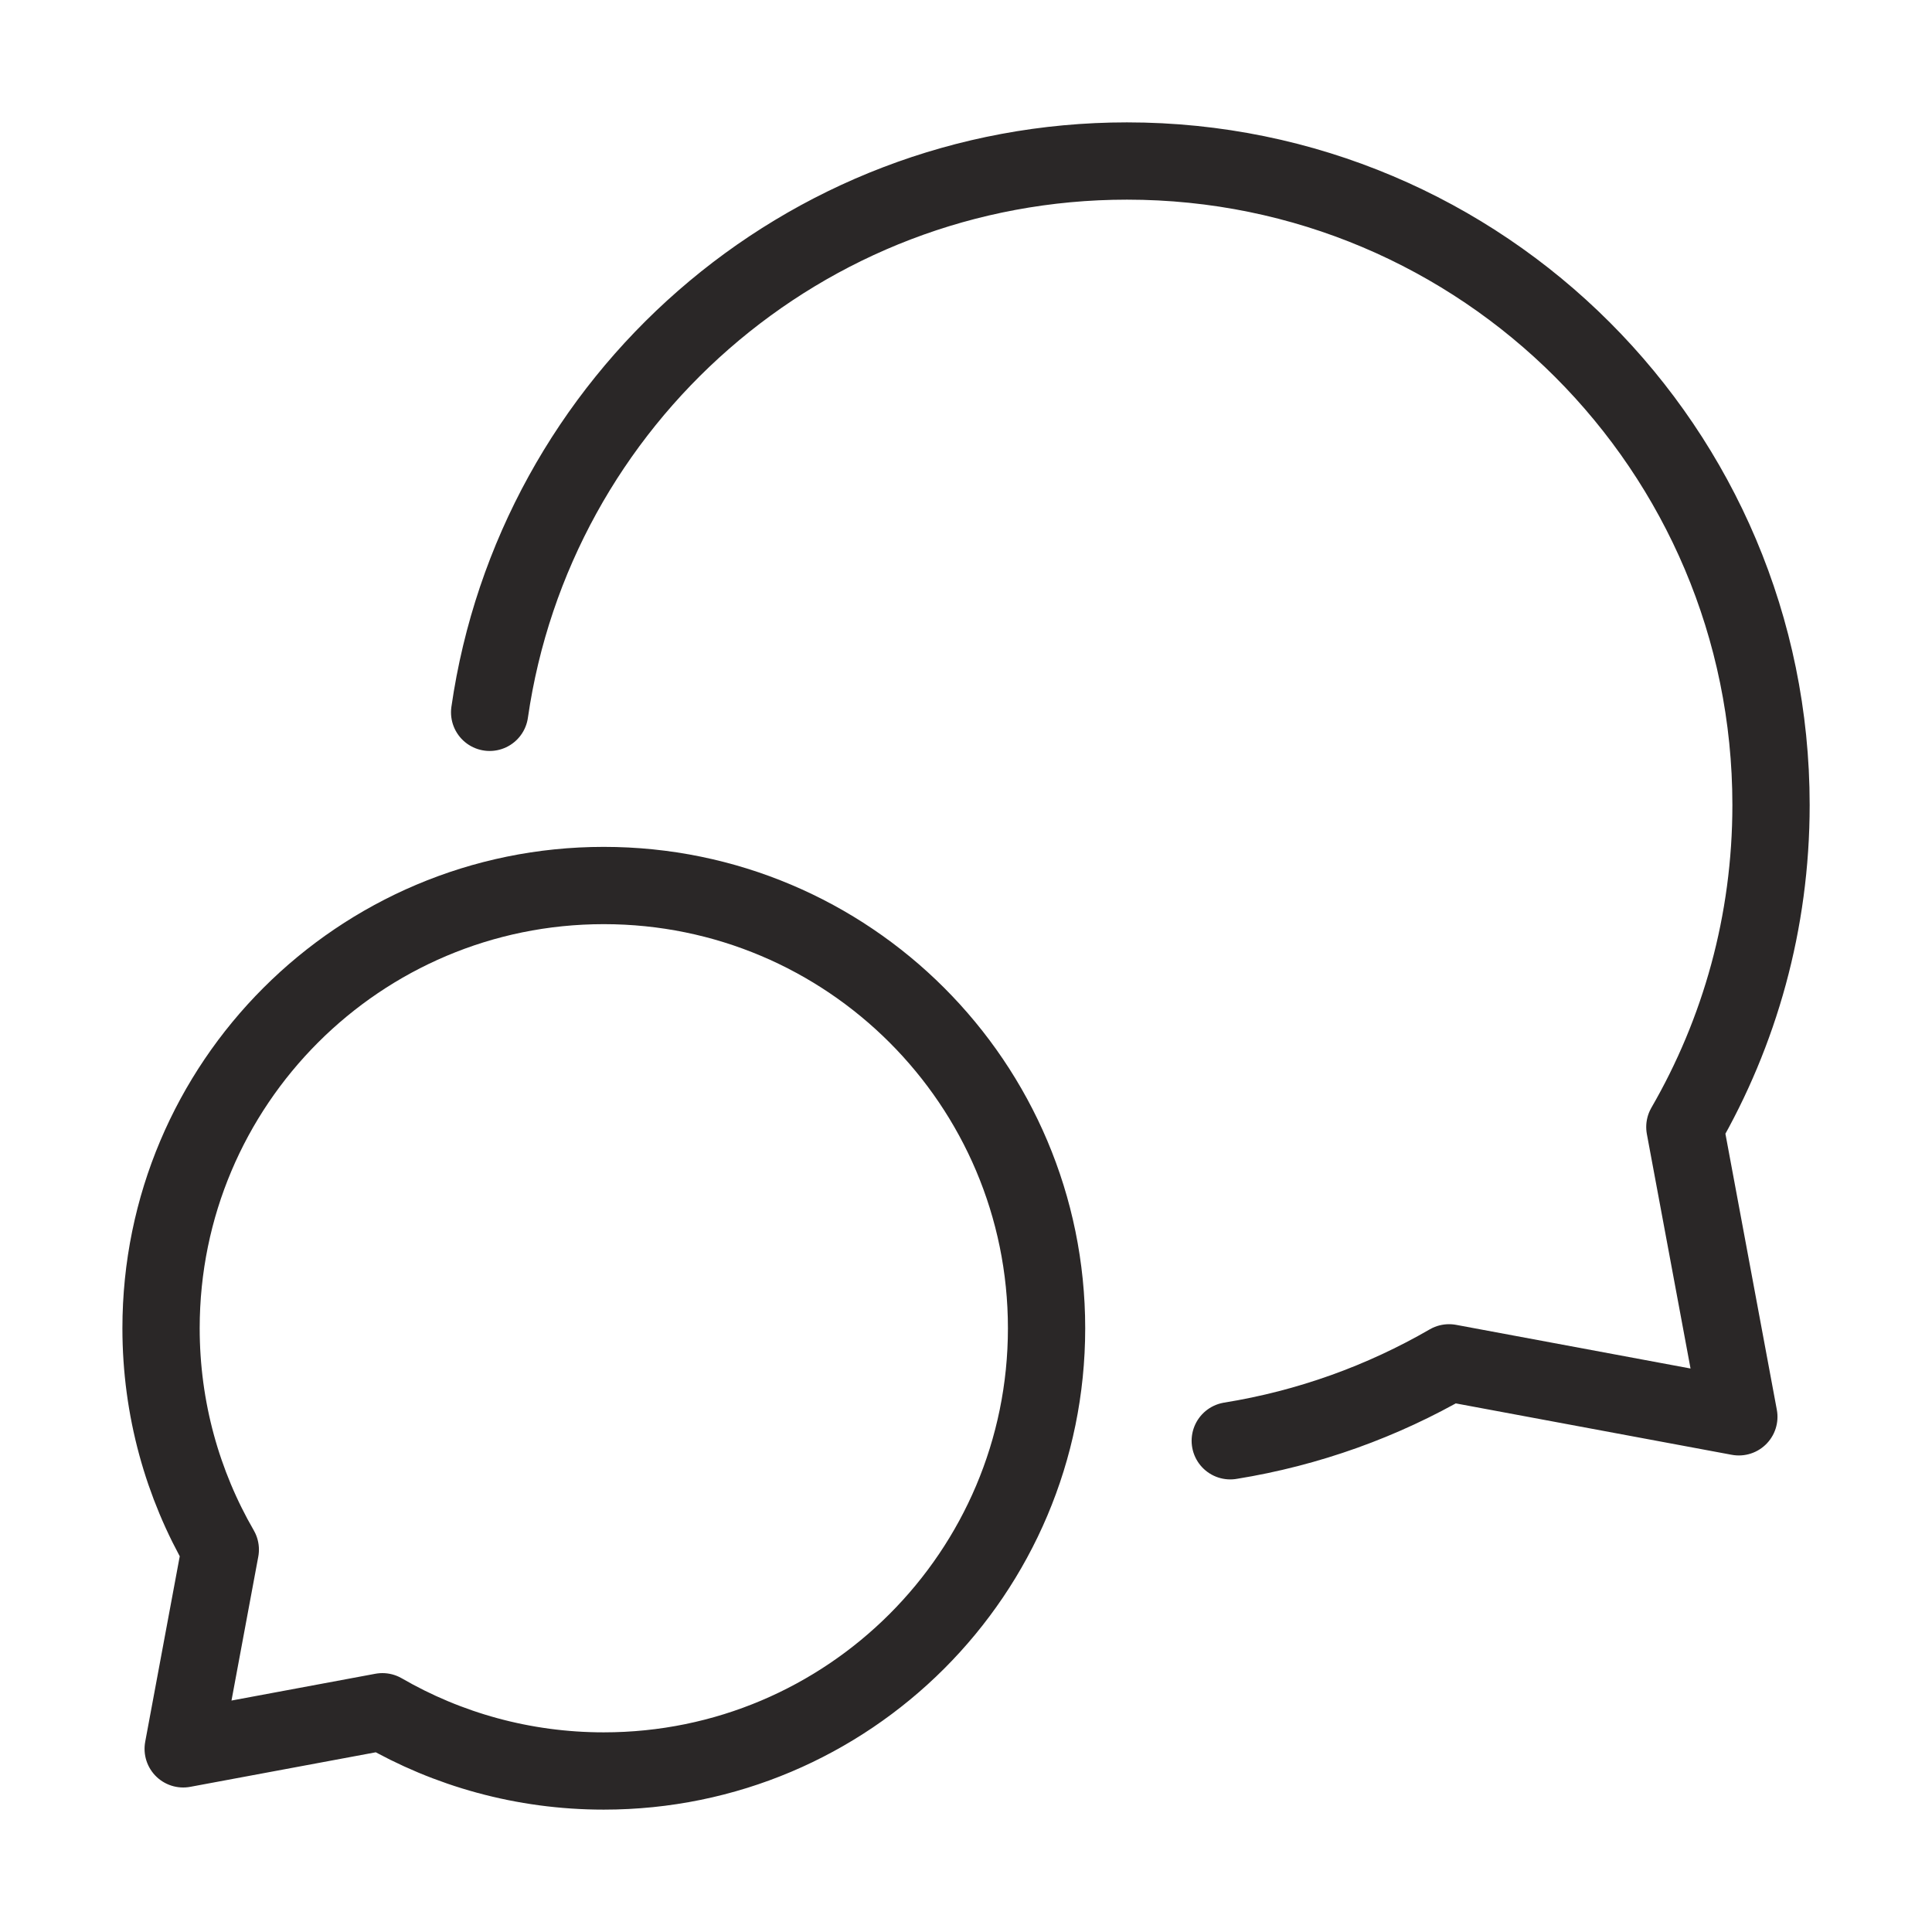 <svg width="50" height="50" viewBox="0 0 50 50" fill="none" xmlns="http://www.w3.org/2000/svg">
<path d="M15.626 45.833C21.955 45.833 27.085 40.703 27.085 34.375C27.085 28.047 21.955 22.917 15.626 22.917C9.298 22.917 4.168 28.047 4.168 34.375C4.168 36.462 4.726 38.419 5.701 40.104L4.741 45.26L9.897 44.3C11.582 45.275 13.539 45.833 15.626 45.833Z" stroke="#2A2727" stroke-width="2" stroke-linecap="round" stroke-linejoin="round"/>
<path d="M31.839 37.287C33.873 36.959 35.783 36.264 37.501 35.27L45.001 36.667L43.604 29.167C45.022 26.715 45.834 23.869 45.834 20.833C45.834 11.629 38.372 4.167 29.167 4.167C20.777 4.167 13.835 10.367 12.672 18.435" stroke="#2A2727" stroke-width="2" stroke-linecap="round" stroke-linejoin="round"/>
</svg>
